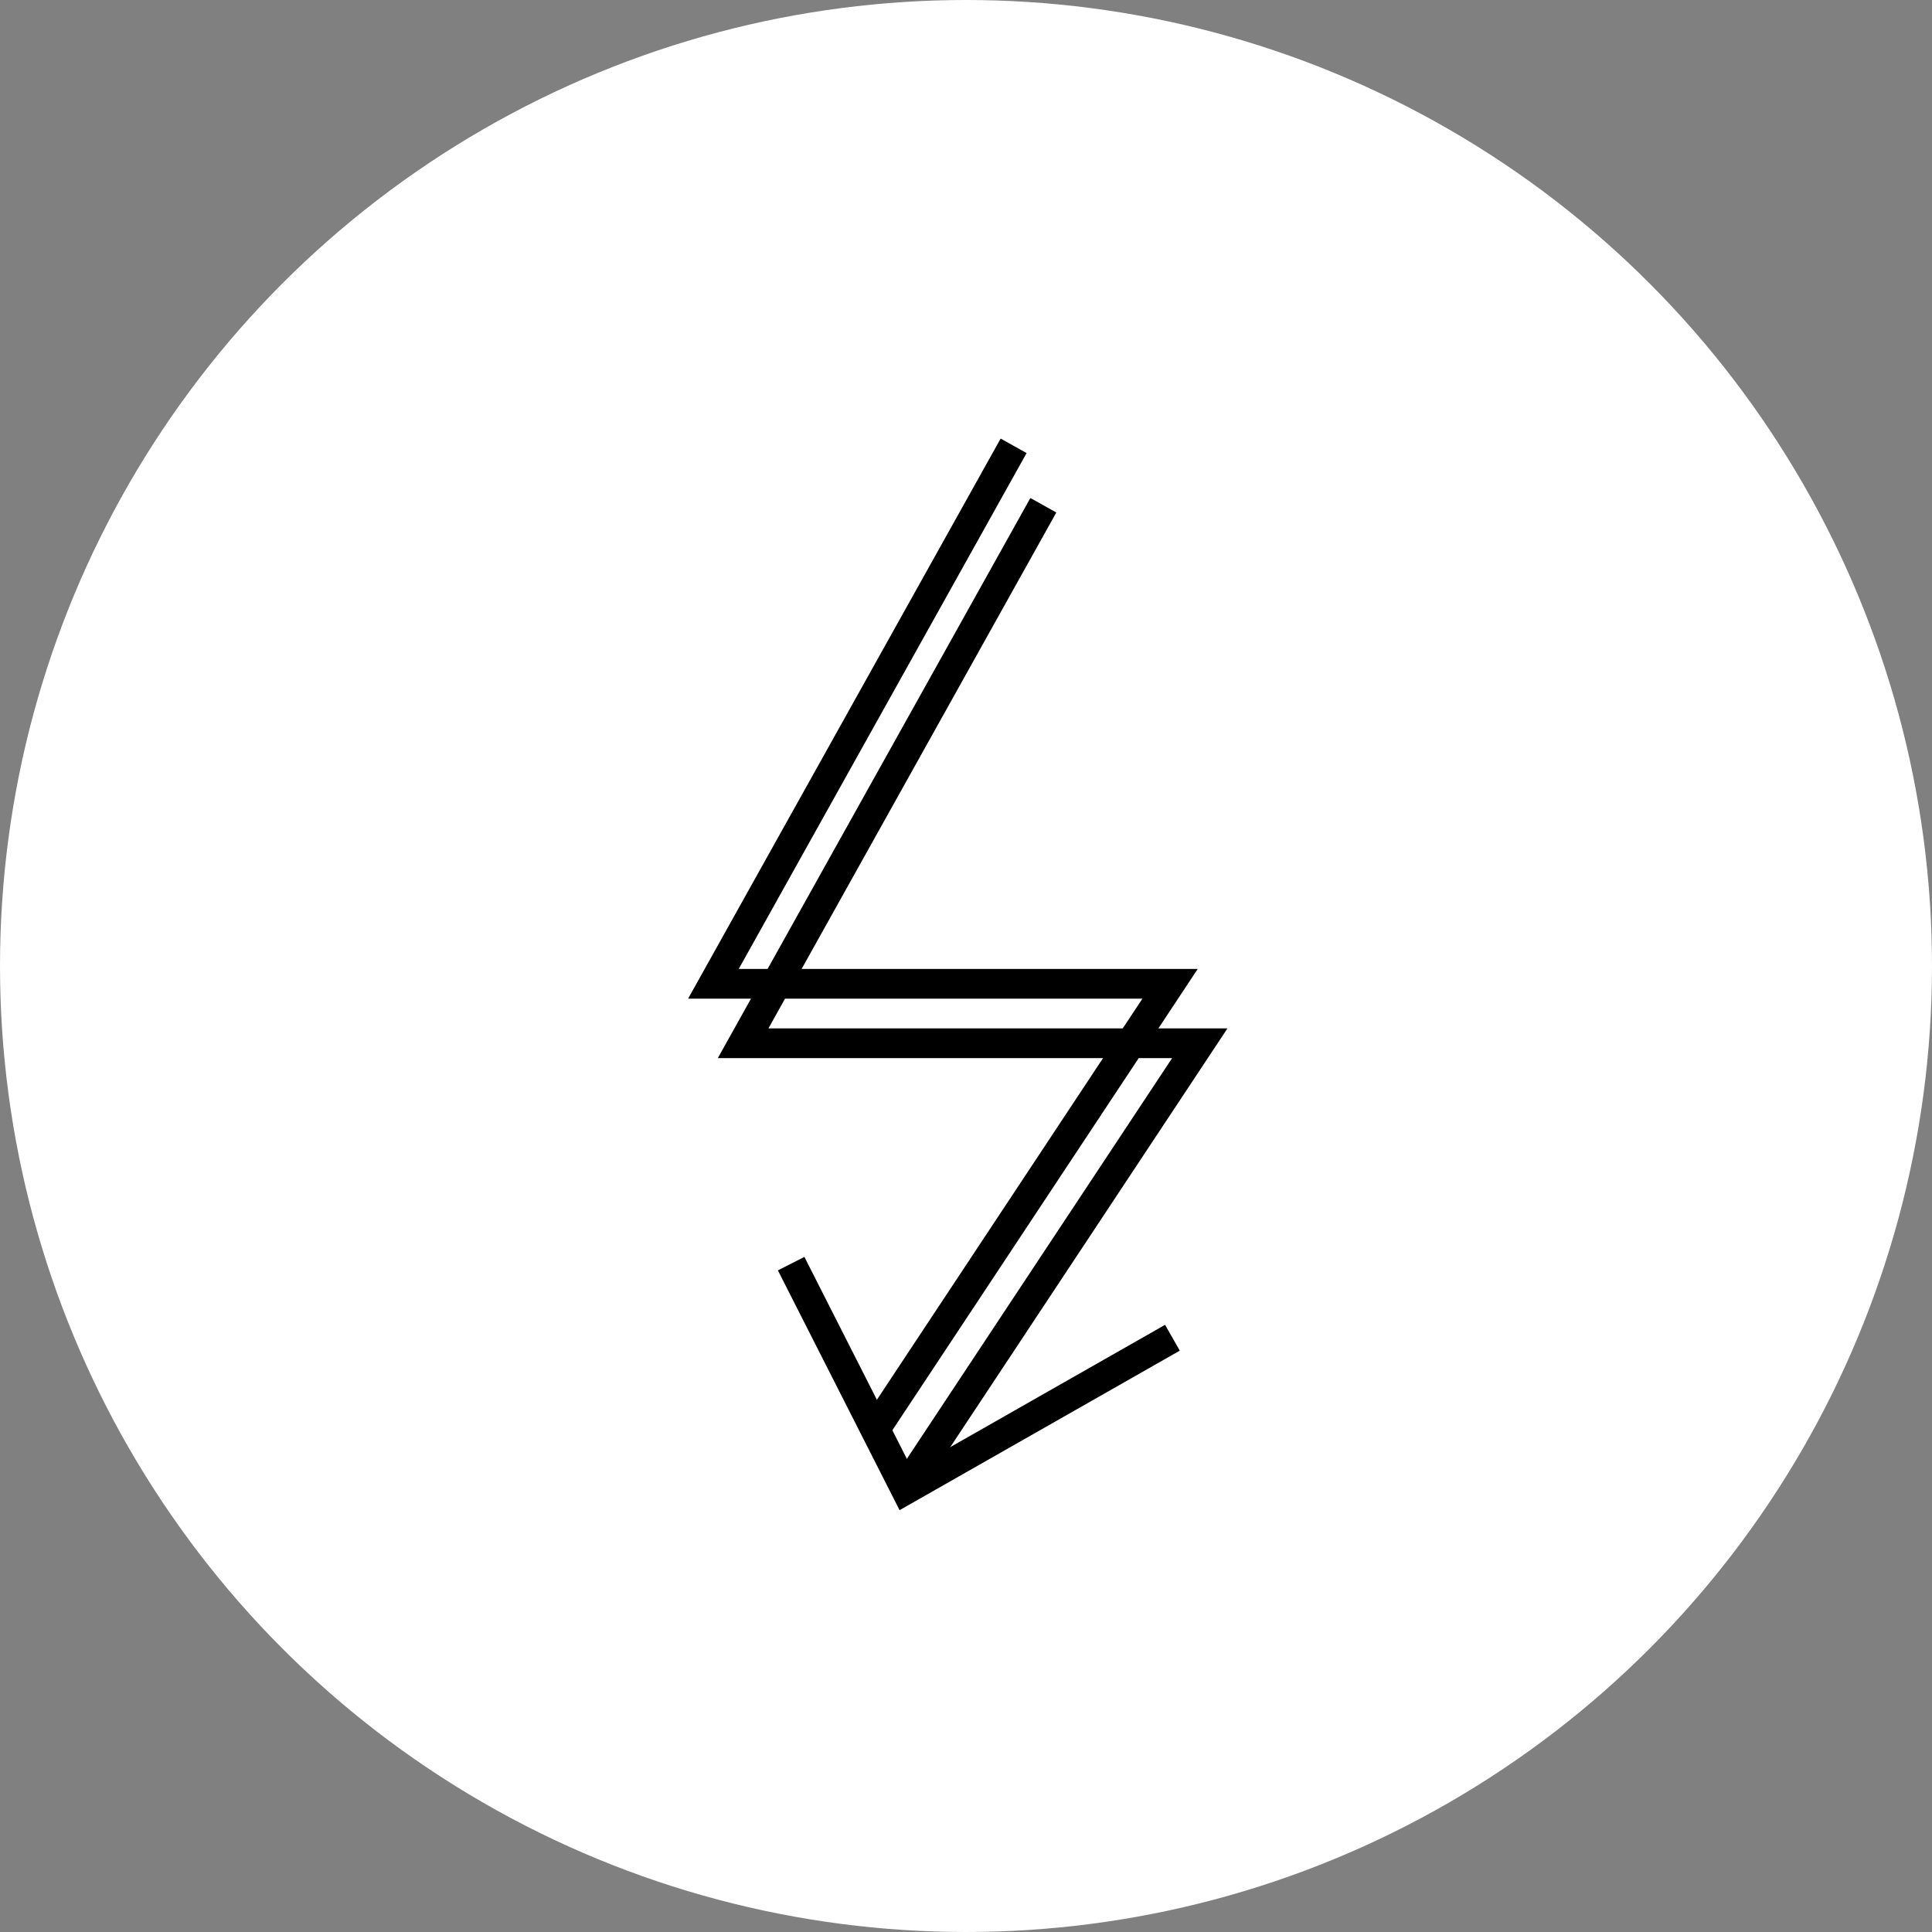 <svg xmlns="http://www.w3.org/2000/svg" width="65" height="65" viewBox="0 0 65 65"><rect x="0" y="0" width="65" height="65" fill="#808080" stroke="none"/><defs><style>.a{fill:#fff;}.b{fill:none;stroke:#000;}</style></defs><g transform="translate(-407 -4844)"><circle class="a" cx="32.5" cy="32.5" r="32.5" transform="translate(407 4844)"/><g transform="translate(0.675 -111.501)"><path class="b" d="M15402.427-5110.5l-10.1,18.1h15.364l-9.892,14.943" transform="translate(-14961 10083)"/><path class="b" d="M15402.427-5110.5l-10.1,18.1h15.364l-9.892,14.943" transform="translate(-14962 10081)"/><path class="b" d="M15393.942-5084.985l3.857,7.6,8.971-5.107" transform="translate(-14961 10083)"/></g></g></svg>
